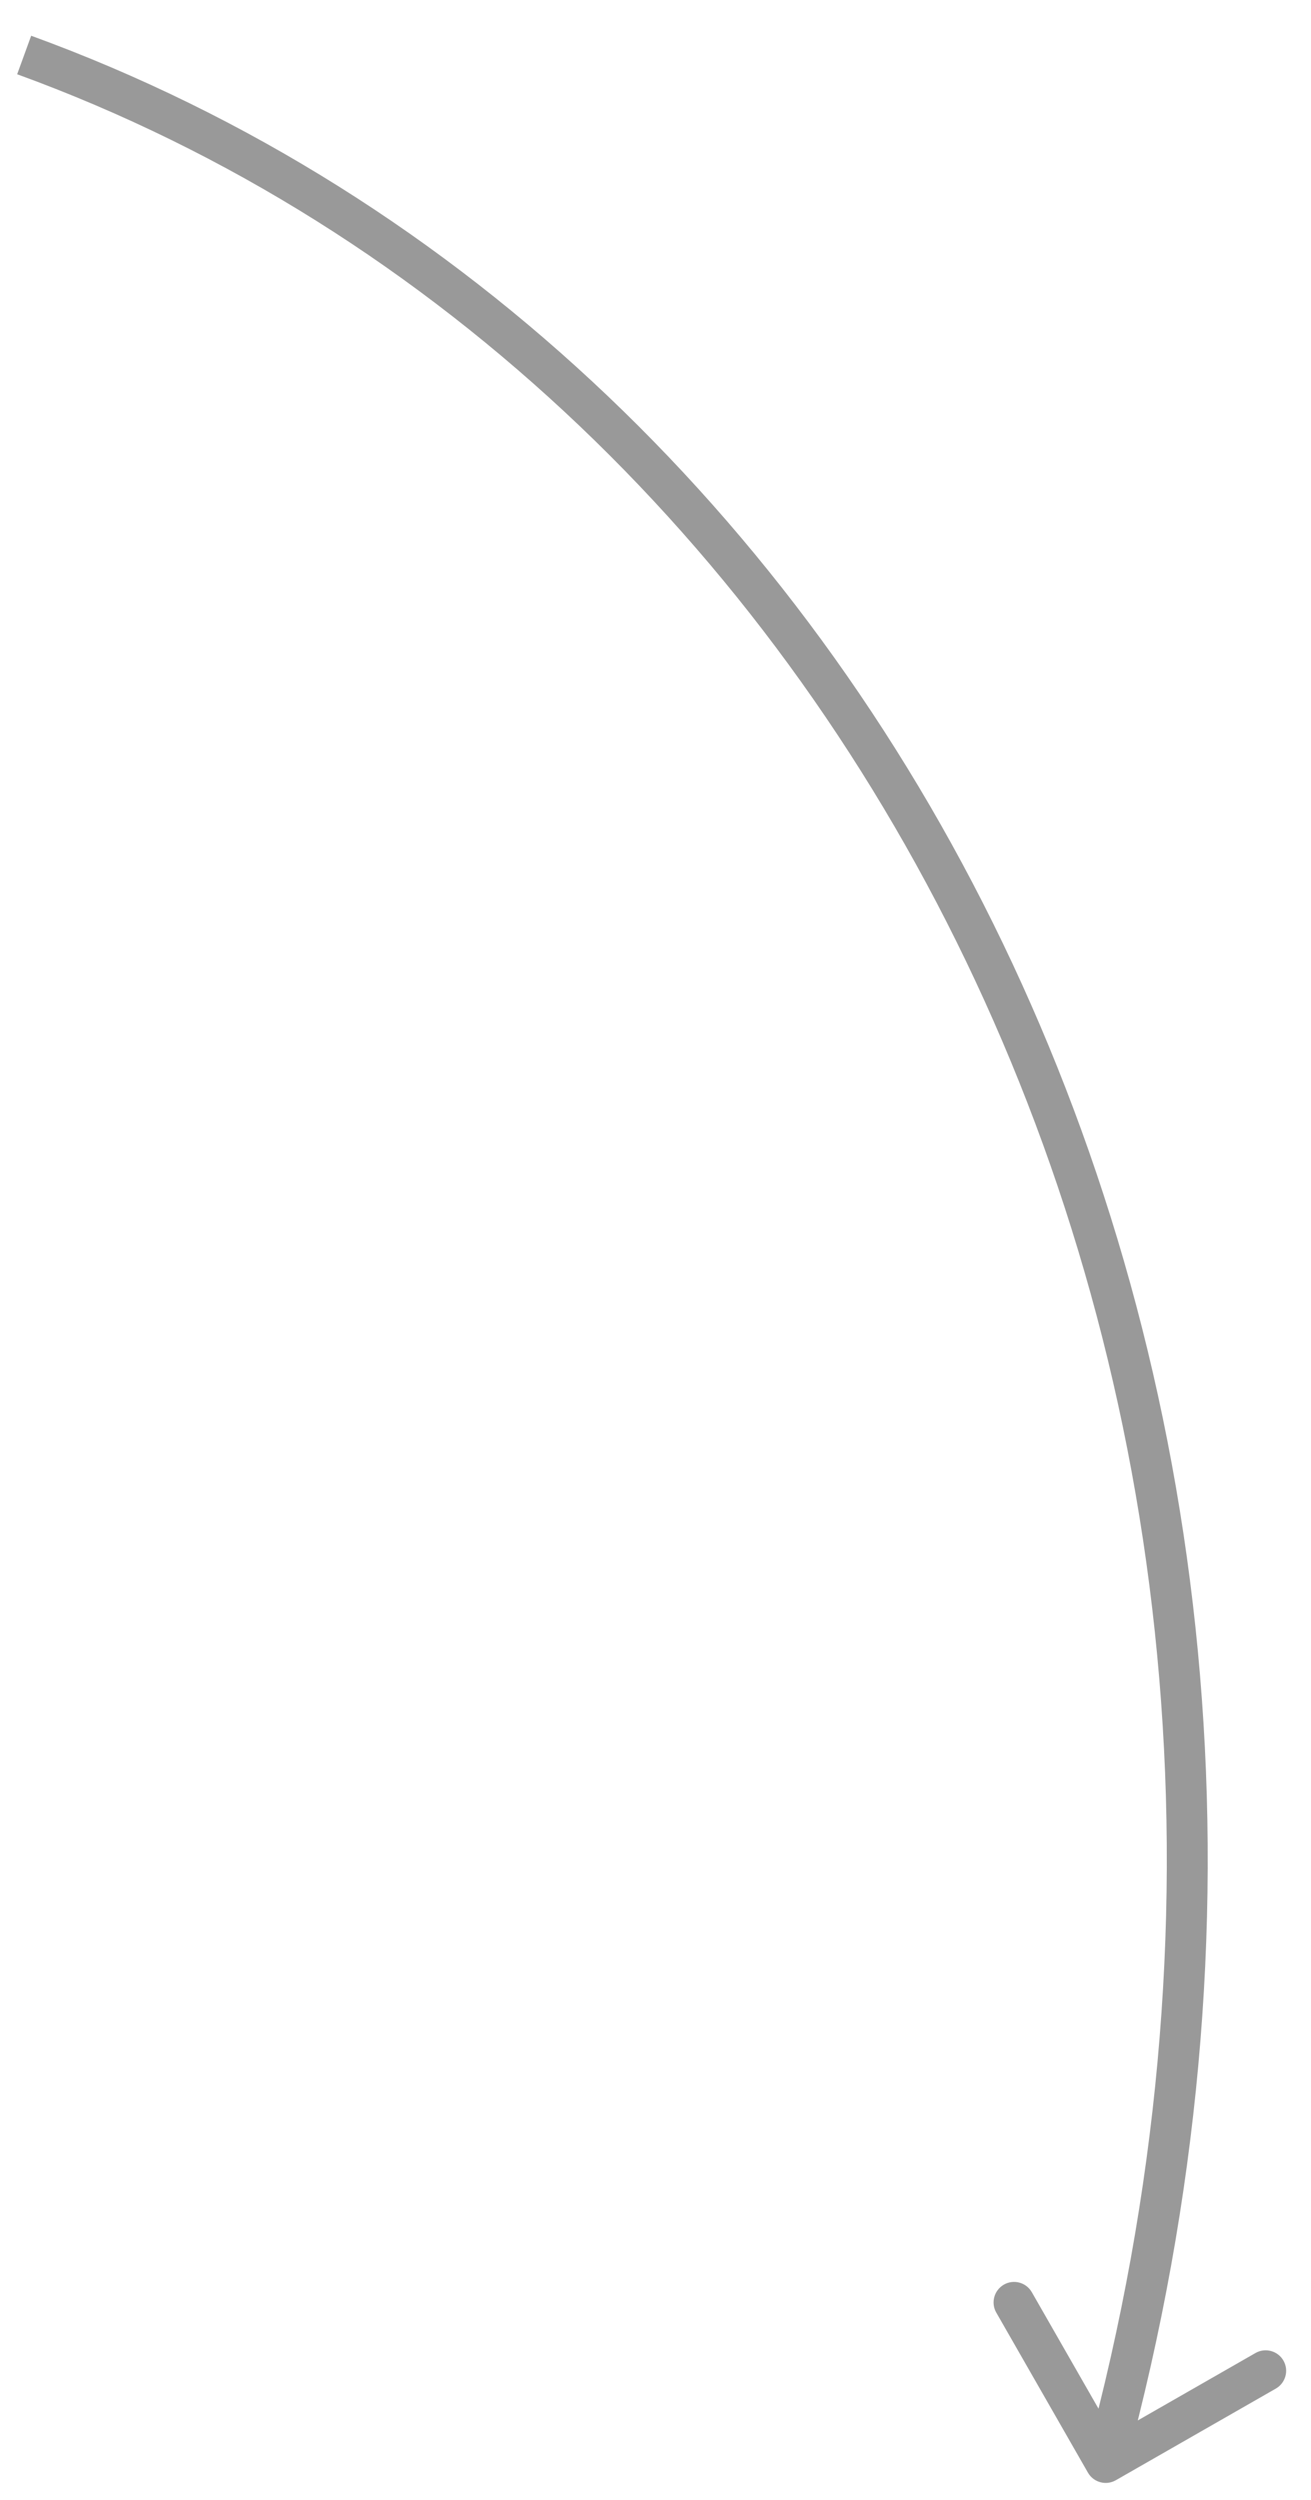 <?xml version="1.0" encoding="UTF-8"?> <svg xmlns="http://www.w3.org/2000/svg" width="32" height="61" viewBox="0 0 32 61" fill="none"> <path d="M27.237 60.522C26.997 60.659 26.692 60.576 26.555 60.337L24.318 56.432C24.181 56.192 24.264 55.887 24.504 55.749C24.743 55.612 25.049 55.695 25.186 55.935L27.174 59.406L30.645 57.418C30.884 57.281 31.19 57.364 31.327 57.603C31.465 57.843 31.381 58.148 31.142 58.286L27.237 60.522ZM0.761 0.872C21.84 8.547 34.651 33.791 27.471 60.219L26.506 59.957C33.57 33.957 20.941 9.284 0.419 1.812L0.761 0.872Z" fill="#999999"></path> </svg> 